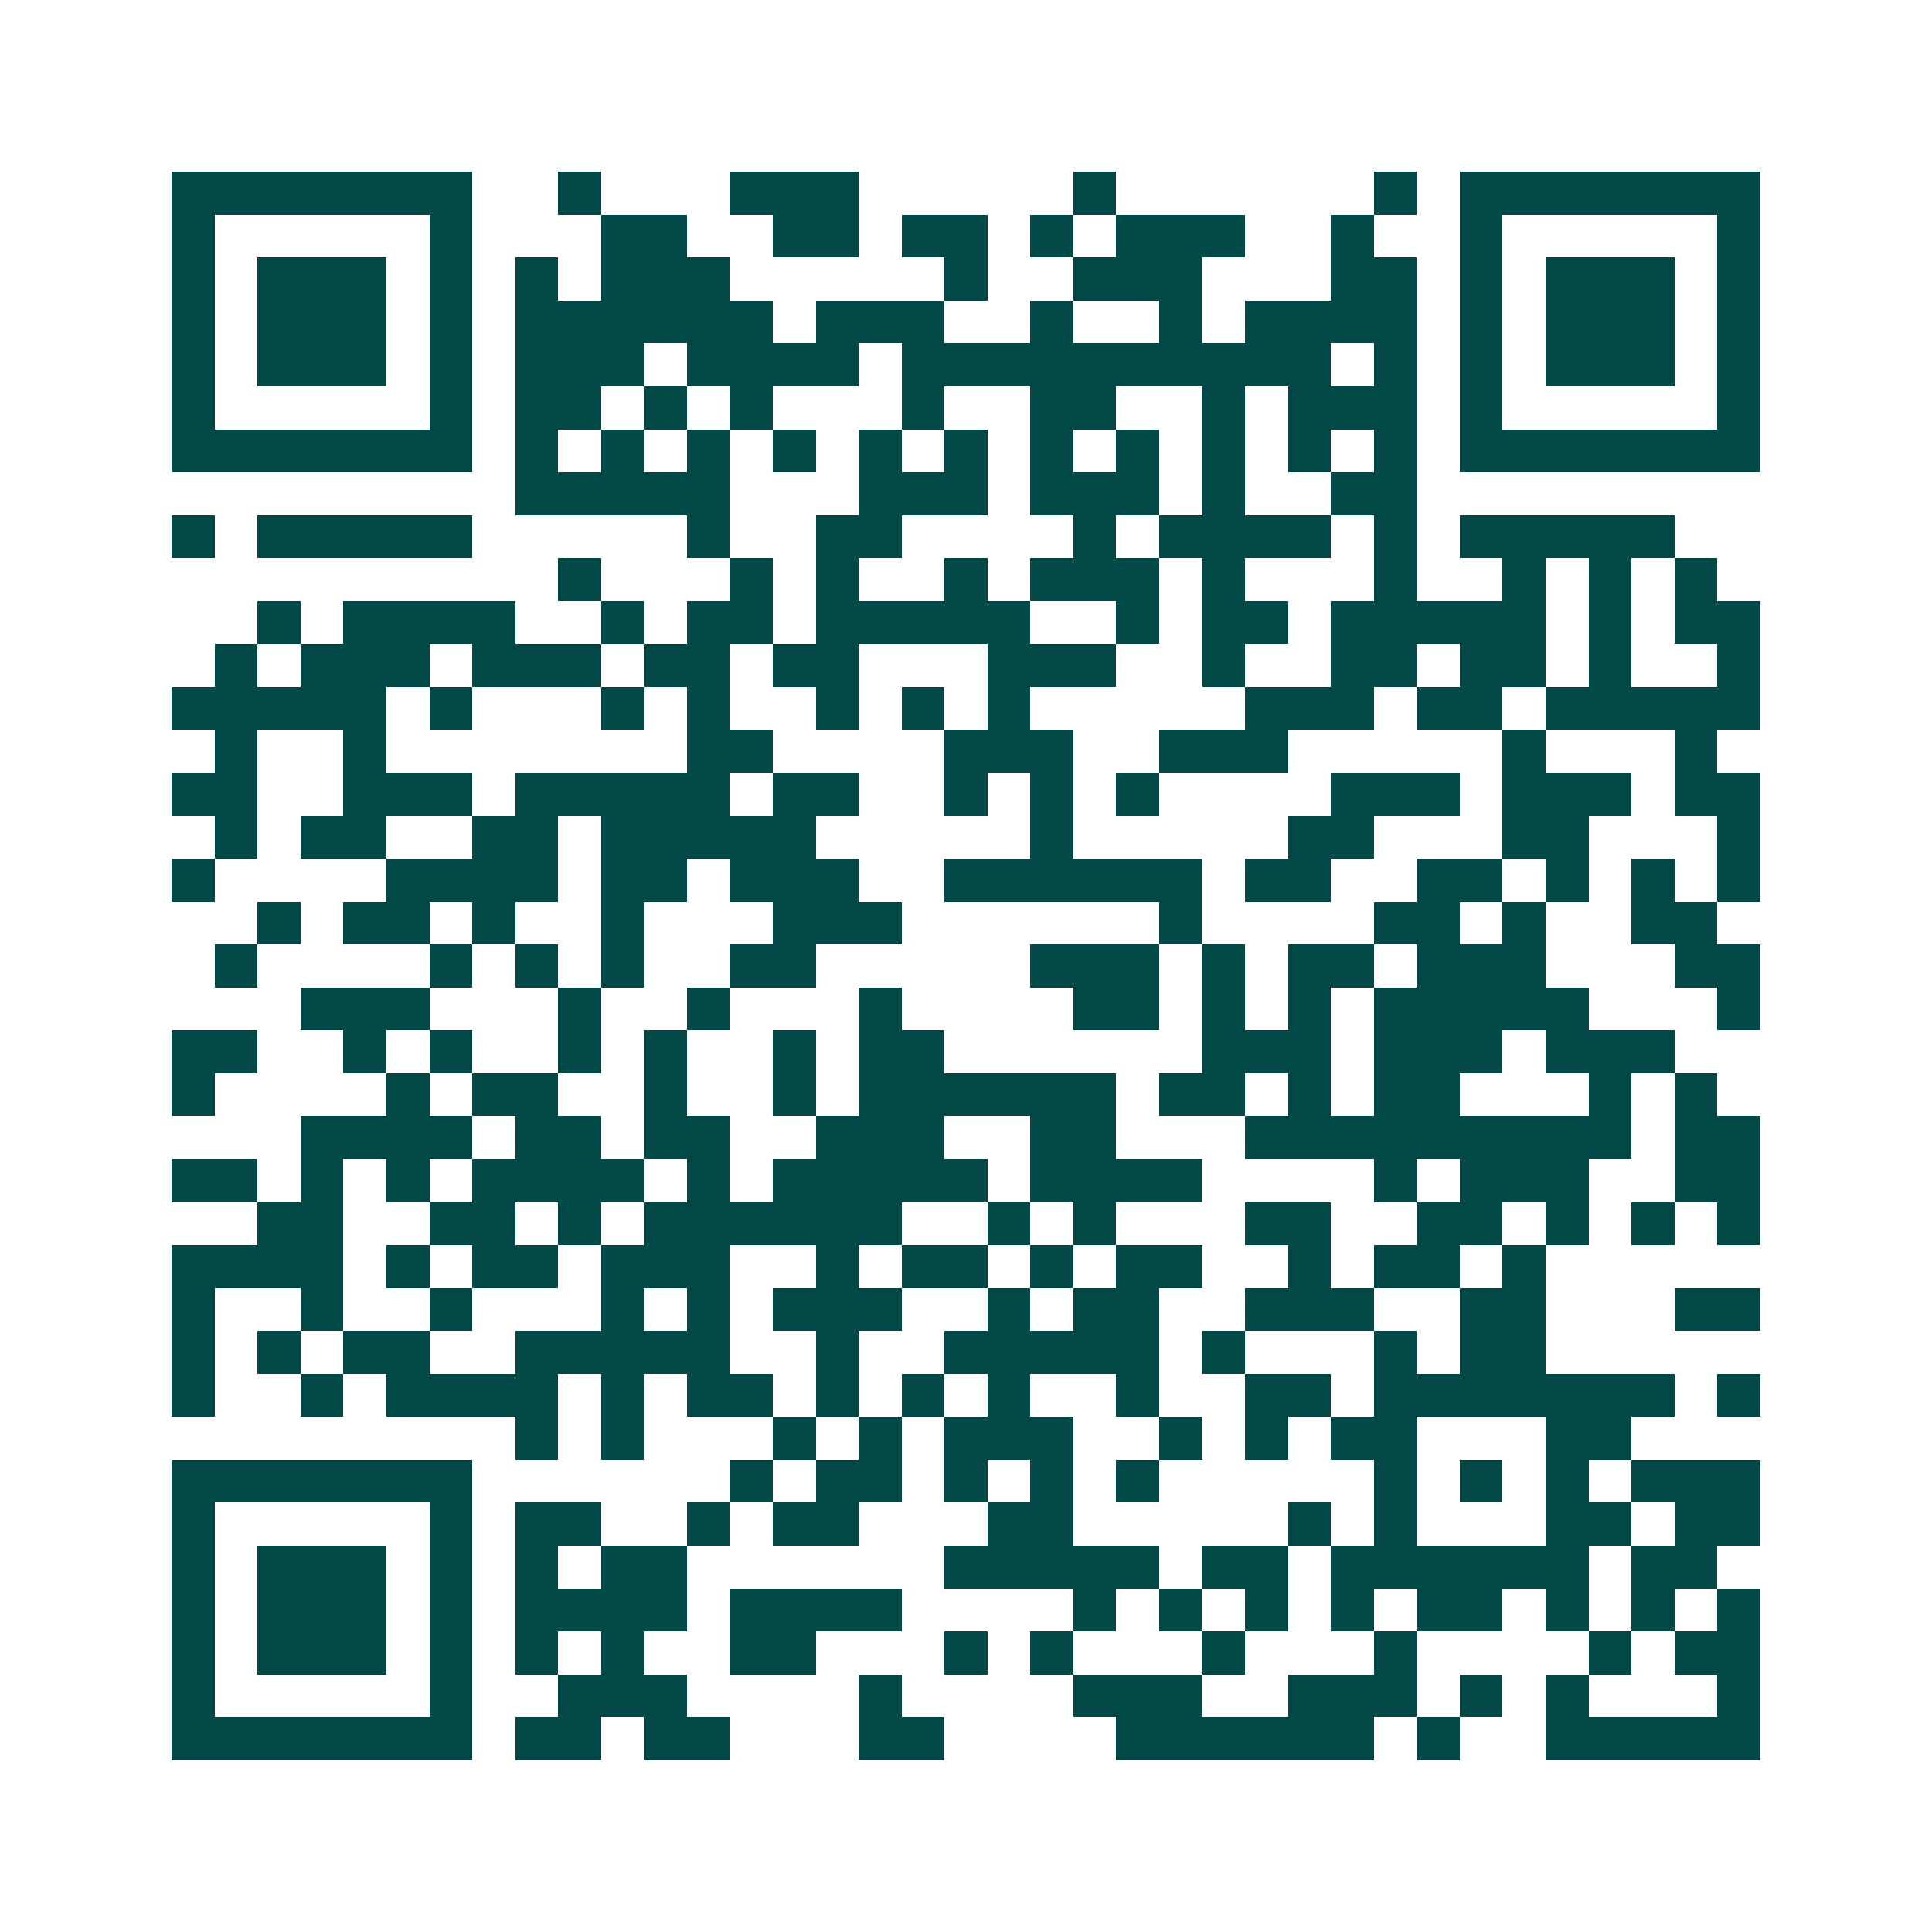 <svg xmlns="http://www.w3.org/2000/svg" width="200" height="200" viewBox="0 0 45 45" shape-rendering="crispEdges"><path fill="#ffffff" d="M0 0h45v45H0z"/><path stroke="#014847" d="M4 4.5h7m2 0h1m3 0h3m5 0h1m6 0h1m1 0h7M4 5.5h1m5 0h1m3 0h2m2 0h2m1 0h2m1 0h1m1 0h3m2 0h1m2 0h1m5 0h1M4 6.5h1m1 0h3m1 0h1m1 0h1m1 0h3m5 0h1m2 0h3m3 0h2m1 0h1m1 0h3m1 0h1M4 7.5h1m1 0h3m1 0h1m1 0h6m1 0h3m2 0h1m2 0h1m1 0h4m1 0h1m1 0h3m1 0h1M4 8.5h1m1 0h3m1 0h1m1 0h3m1 0h4m1 0h10m1 0h1m1 0h1m1 0h3m1 0h1M4 9.5h1m5 0h1m1 0h2m1 0h1m1 0h1m3 0h1m2 0h2m2 0h1m1 0h3m1 0h1m5 0h1M4 10.5h7m1 0h1m1 0h1m1 0h1m1 0h1m1 0h1m1 0h1m1 0h1m1 0h1m1 0h1m1 0h1m1 0h1m1 0h7M12 11.5h5m3 0h3m1 0h3m1 0h1m2 0h2M4 12.5h1m1 0h5m5 0h1m2 0h2m4 0h1m1 0h4m1 0h1m1 0h5M13 13.5h1m3 0h1m1 0h1m2 0h1m1 0h3m1 0h1m3 0h1m2 0h1m1 0h1m1 0h1M6 14.5h1m1 0h4m2 0h1m1 0h2m1 0h5m2 0h1m1 0h2m1 0h5m1 0h1m1 0h2M5 15.5h1m1 0h3m1 0h3m1 0h2m1 0h2m3 0h3m2 0h1m2 0h2m1 0h2m1 0h1m2 0h1M4 16.5h5m1 0h1m3 0h1m1 0h1m2 0h1m1 0h1m1 0h1m5 0h3m1 0h2m1 0h5M5 17.5h1m2 0h1m7 0h2m4 0h3m2 0h3m5 0h1m3 0h1M4 18.5h2m2 0h3m1 0h5m1 0h2m2 0h1m1 0h1m1 0h1m4 0h3m1 0h3m1 0h2M5 19.5h1m1 0h2m2 0h2m1 0h5m5 0h1m5 0h2m3 0h2m3 0h1M4 20.5h1m4 0h4m1 0h2m1 0h3m2 0h6m1 0h2m2 0h2m1 0h1m1 0h1m1 0h1M6 21.5h1m1 0h2m1 0h1m2 0h1m3 0h3m6 0h1m4 0h2m1 0h1m2 0h2M5 22.5h1m4 0h1m1 0h1m1 0h1m2 0h2m5 0h3m1 0h1m1 0h2m1 0h3m3 0h2M7 23.5h3m3 0h1m2 0h1m3 0h1m4 0h2m1 0h1m1 0h1m1 0h5m3 0h1M4 24.5h2m2 0h1m1 0h1m2 0h1m1 0h1m2 0h1m1 0h2m6 0h3m1 0h3m1 0h3M4 25.5h1m4 0h1m1 0h2m2 0h1m2 0h1m1 0h6m1 0h2m1 0h1m1 0h2m3 0h1m1 0h1M7 26.5h4m1 0h2m1 0h2m2 0h3m2 0h2m3 0h9m1 0h2M4 27.5h2m1 0h1m1 0h1m1 0h4m1 0h1m1 0h5m1 0h4m4 0h1m1 0h3m2 0h2M6 28.5h2m2 0h2m1 0h1m1 0h6m2 0h1m1 0h1m3 0h2m2 0h2m1 0h1m1 0h1m1 0h1M4 29.5h4m1 0h1m1 0h2m1 0h3m2 0h1m1 0h2m1 0h1m1 0h2m2 0h1m1 0h2m1 0h1M4 30.5h1m2 0h1m2 0h1m3 0h1m1 0h1m1 0h3m2 0h1m1 0h2m2 0h3m2 0h2m3 0h2M4 31.5h1m1 0h1m1 0h2m2 0h5m2 0h1m2 0h5m1 0h1m3 0h1m1 0h2M4 32.5h1m2 0h1m1 0h4m1 0h1m1 0h2m1 0h1m1 0h1m1 0h1m2 0h1m2 0h2m1 0h7m1 0h1M12 33.5h1m1 0h1m3 0h1m1 0h1m1 0h3m2 0h1m1 0h1m1 0h2m3 0h2M4 34.5h7m6 0h1m1 0h2m1 0h1m1 0h1m1 0h1m5 0h1m1 0h1m1 0h1m1 0h3M4 35.5h1m5 0h1m1 0h2m2 0h1m1 0h2m3 0h2m5 0h1m1 0h1m3 0h2m1 0h2M4 36.5h1m1 0h3m1 0h1m1 0h1m1 0h2m6 0h5m1 0h2m1 0h6m1 0h2M4 37.5h1m1 0h3m1 0h1m1 0h4m1 0h4m4 0h1m1 0h1m1 0h1m1 0h1m1 0h2m1 0h1m1 0h1m1 0h1M4 38.5h1m1 0h3m1 0h1m1 0h1m1 0h1m2 0h2m3 0h1m1 0h1m3 0h1m3 0h1m4 0h1m1 0h2M4 39.5h1m5 0h1m2 0h3m4 0h1m4 0h3m2 0h3m1 0h1m1 0h1m3 0h1M4 40.5h7m1 0h2m1 0h2m3 0h2m4 0h6m1 0h1m2 0h5"/></svg>
